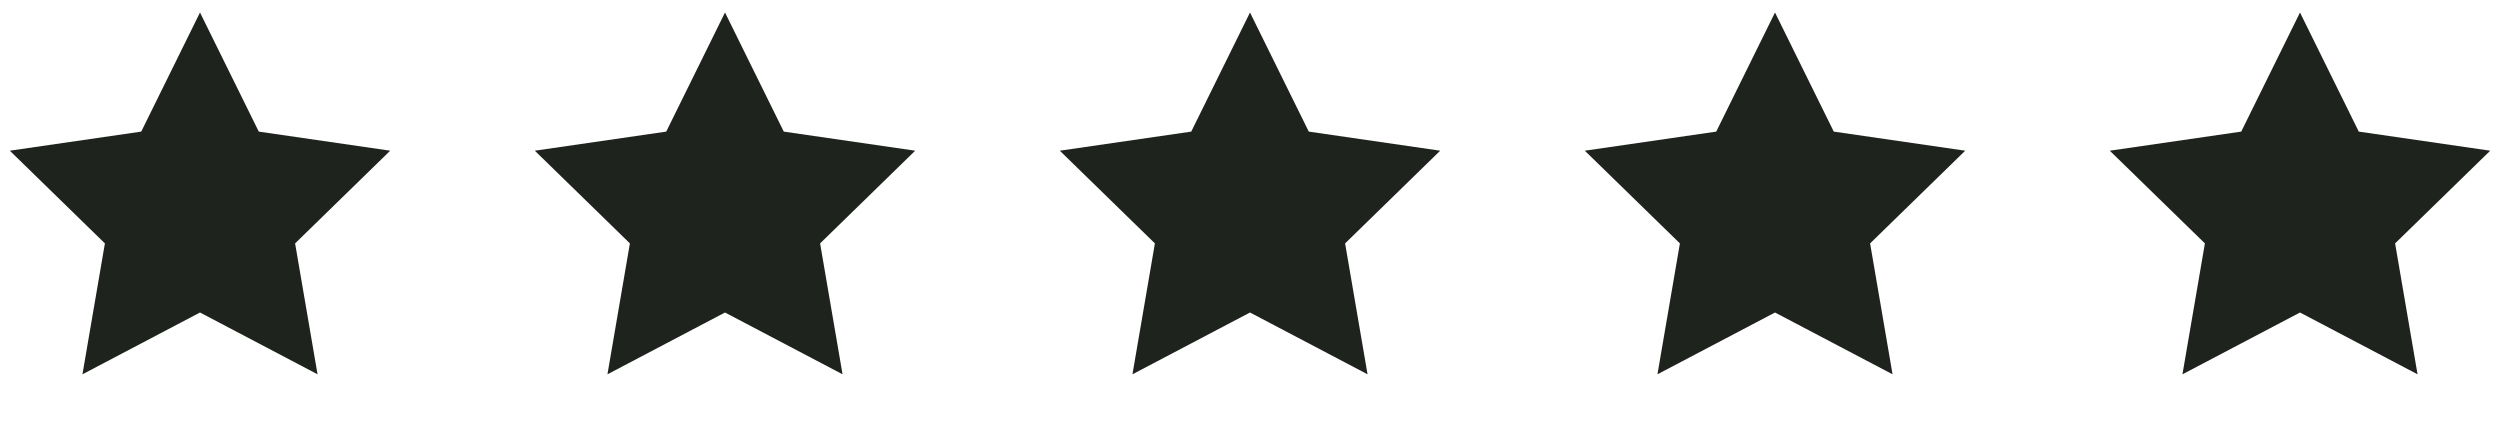 <svg xmlns="http://www.w3.org/2000/svg" width="100" height="17" viewBox="0 0 100 17" fill="none"><path d="M8 0.5L10.351 5.264L15.608 6.028L11.804 9.736L12.702 14.972L8 12.5L3.298 14.972L4.196 9.736L0.392 6.028L5.649 5.264L8 0.5Z" fill="#1F231E"></path><path d="M29 0.5L31.351 5.264L36.608 6.028L32.804 9.736L33.702 14.972L29 12.5L24.298 14.972L25.196 9.736L21.392 6.028L26.649 5.264L29 0.5Z" fill="#1F231E"></path><path d="M50 0.5L52.351 5.264L57.608 6.028L53.804 9.736L54.702 14.972L50 12.5L45.298 14.972L46.196 9.736L42.392 6.028L47.649 5.264L50 0.5Z" fill="#1F231E"></path><path d="M71 0.5L73.351 5.264L78.609 6.028L74.804 9.736L75.702 14.972L71 12.5L66.298 14.972L67.196 9.736L63.392 6.028L68.649 5.264L71 0.5Z" fill="#1F231E"></path><path d="M92 0.5L94.351 5.264L99.609 6.028L95.804 9.736L96.702 14.972L92 12.5L87.298 14.972L88.196 9.736L84.391 6.028L89.649 5.264L92 0.5Z" fill="#1F231E"></path></svg>